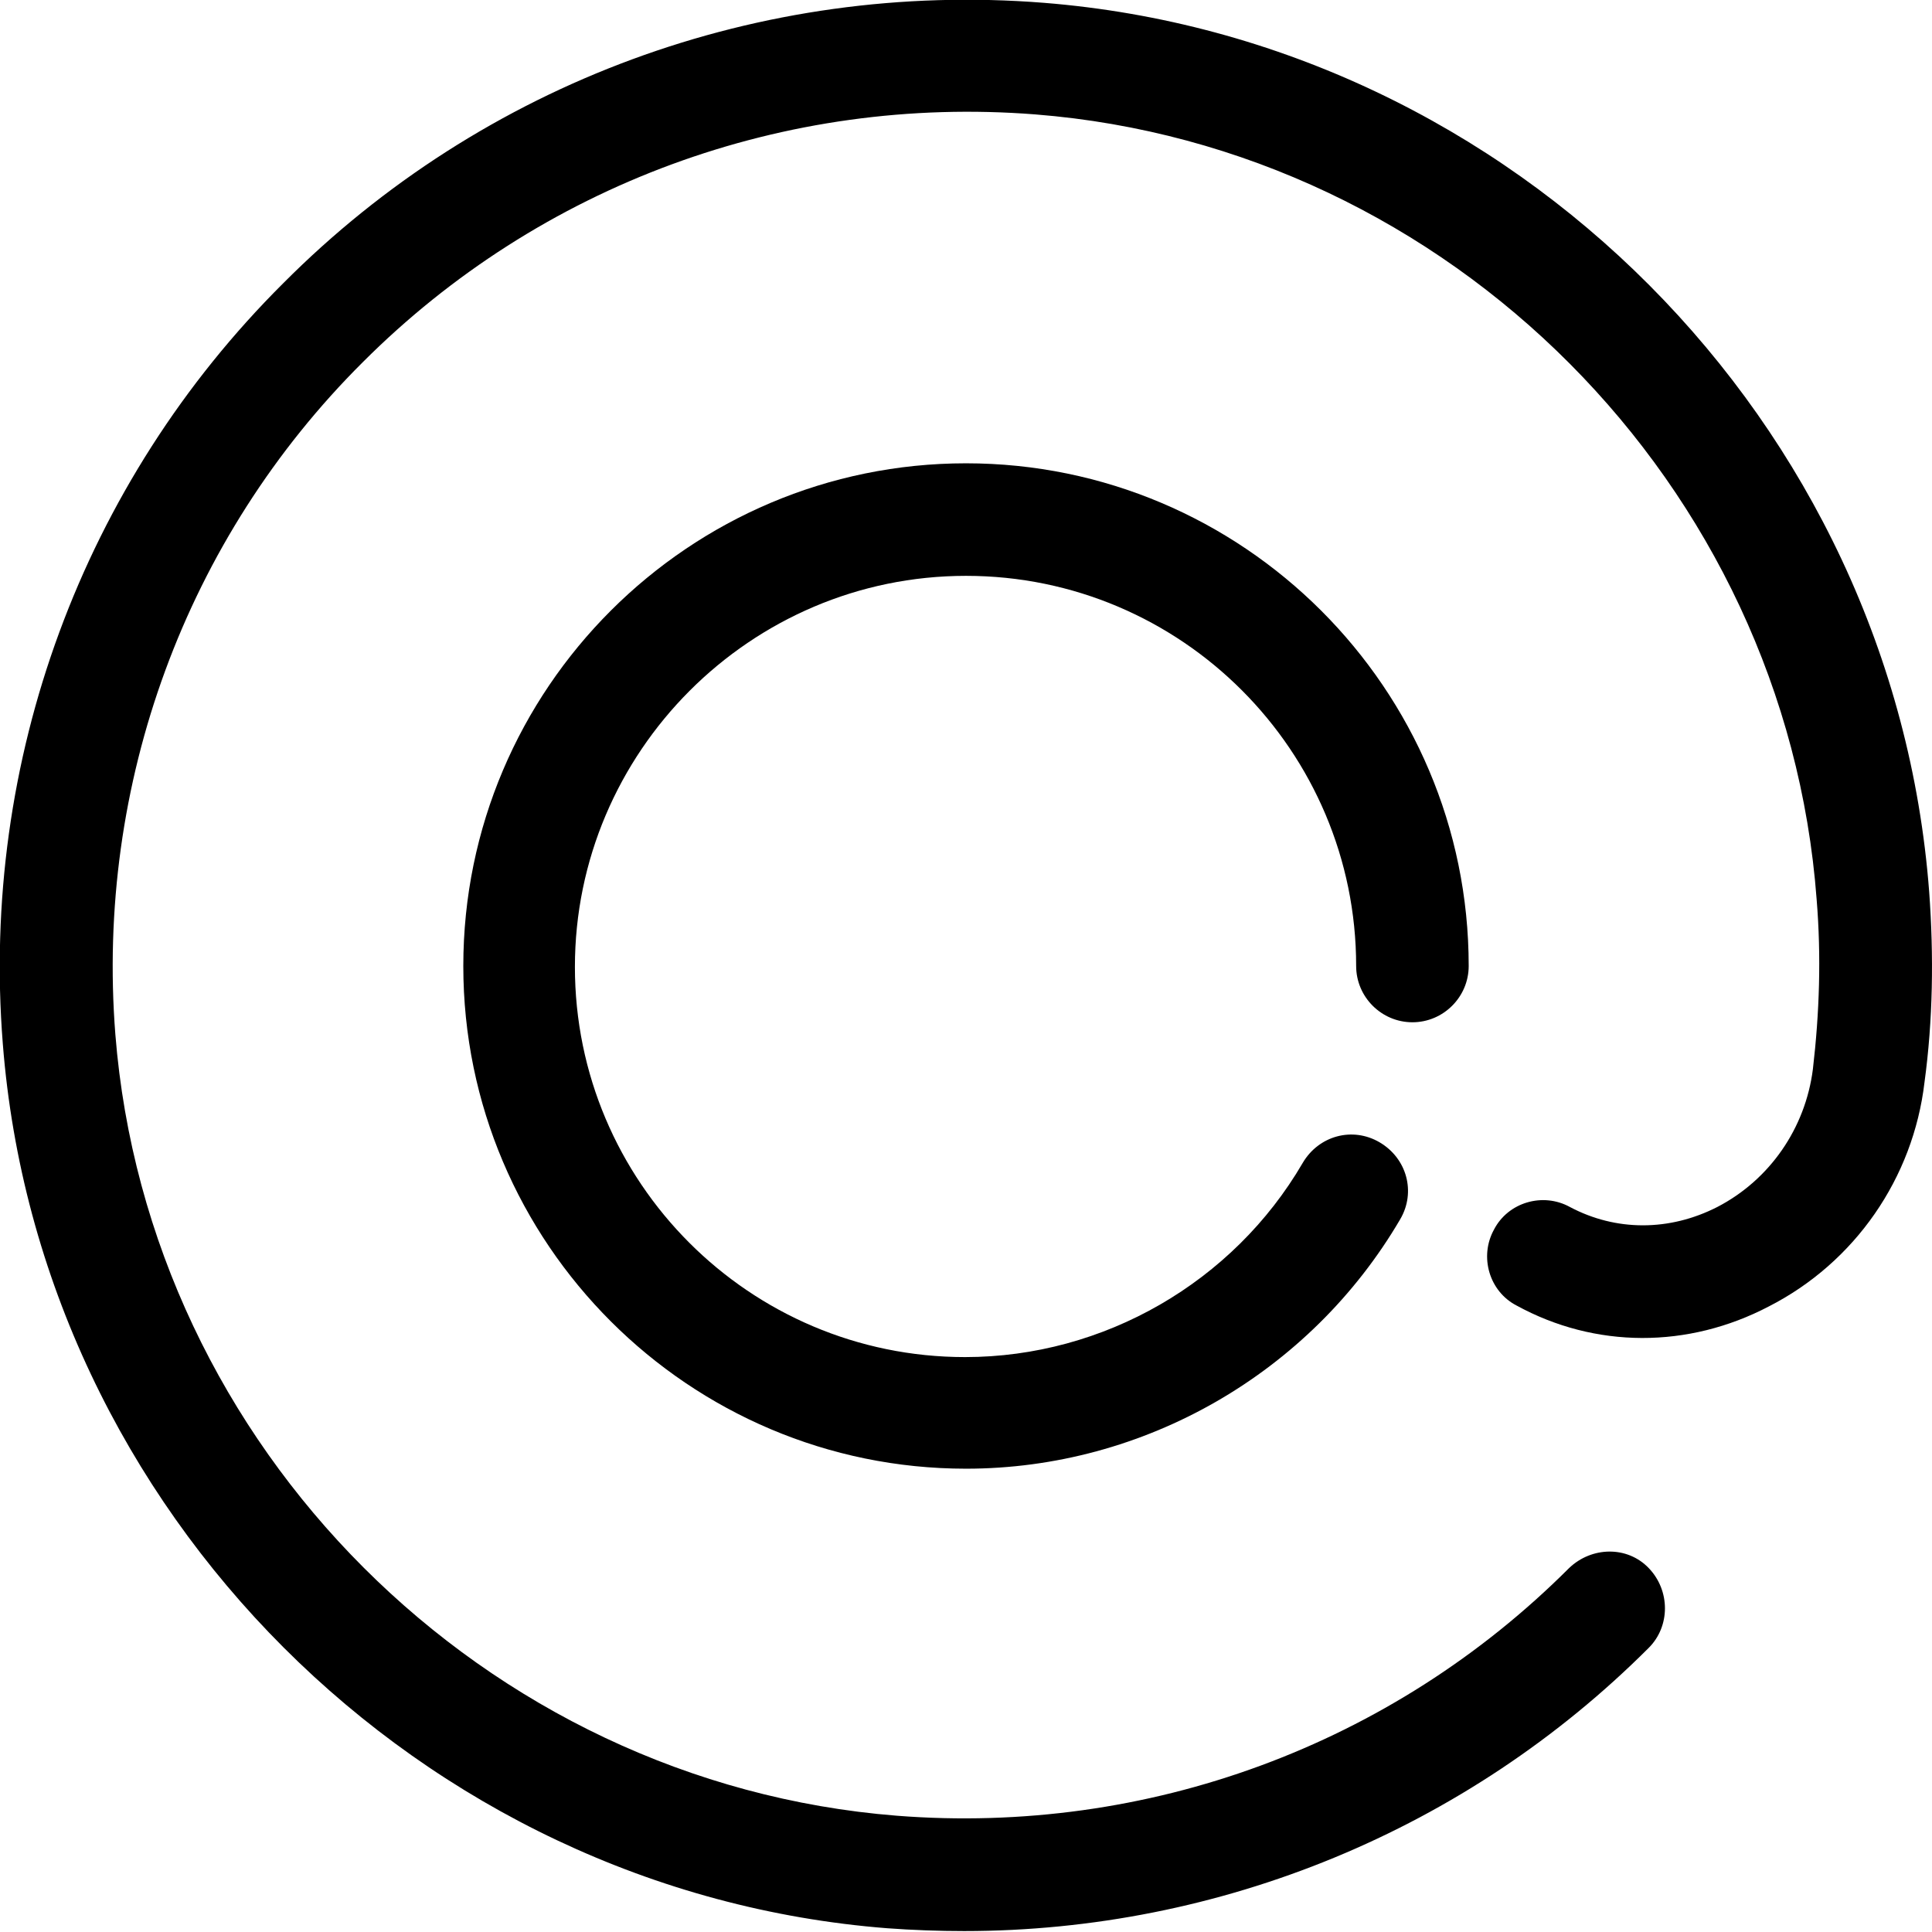 <?xml version="1.0" encoding="utf-8"?>
<!-- Generator: Adobe Illustrator 19.2.1, SVG Export Plug-In . SVG Version: 6.00 Build 0)  -->
<svg version="1.1" id="Capa_1" xmlns="http://www.w3.org/2000/svg" xmlns:xlink="http://www.w3.org/1999/xlink" x="0px" y="0px"
	 viewBox="0 0 206 206" style="enable-background:new 0 0 206 206;" xml:space="preserve">
<g>
	<path d="M103,61.4c23,0,41.6,18.7,41.6,41.6c0,3.3,2.7,6,6,6s6-2.7,6-6c0-29.6-24.1-53.6-53.6-53.6S49.4,73.4,49.4,103
		s24.1,53.6,53.6,53.6c19,0,36.7-10.2,46.3-26.6c1.7-2.9,0.7-6.5-2.2-8.2c-2.9-1.7-6.5-0.7-8.2,2.2c-7.4,12.7-21.2,20.7-36,20.7
		c-23,0-41.6-18.7-41.6-41.6S80,61.4,103,61.4z"/>
	<path d="M205.7,95.1C201.9,45,161.4,4.3,111.3,0.3C81.1-2.1,51.5,8.8,30.2,30.2C8.8,51.5-2.1,81.1,0.3,111.3
		c3.9,49.8,44.5,90.4,94.3,94.3c2.7,0.2,5.5,0.3,8.2,0.3c27.3,0,53.6-10.8,73-30.2c2.3-2.3,2.3-6.1,0-8.5s-6.1-2.3-8.5,0
		c-18.9,18.9-45,28.5-71.7,26.4c-44-3.5-79.8-39.3-83.3-83.3c-2.1-26.7,7.5-52.9,26.4-71.7c18.9-18.9,45-28.5,71.7-26.4
		c44.2,3.5,80,39.5,83.3,83.7c0.5,6.1,0.3,12.1-0.4,18.1c-0.8,6.3-4.6,11.8-10.2,14.7c-5.1,2.6-10.8,2.6-15.7,0
		c-2.9-1.6-6.6-0.5-8.1,2.4c-1.6,2.9-0.5,6.6,2.4,8.1c8.4,4.6,18.3,4.6,26.9,0.1c9.2-4.7,15.4-13.7,16.6-23.9
		C206.1,108.8,206.2,101.9,205.7,95.1z"/>
</g>
</svg>
